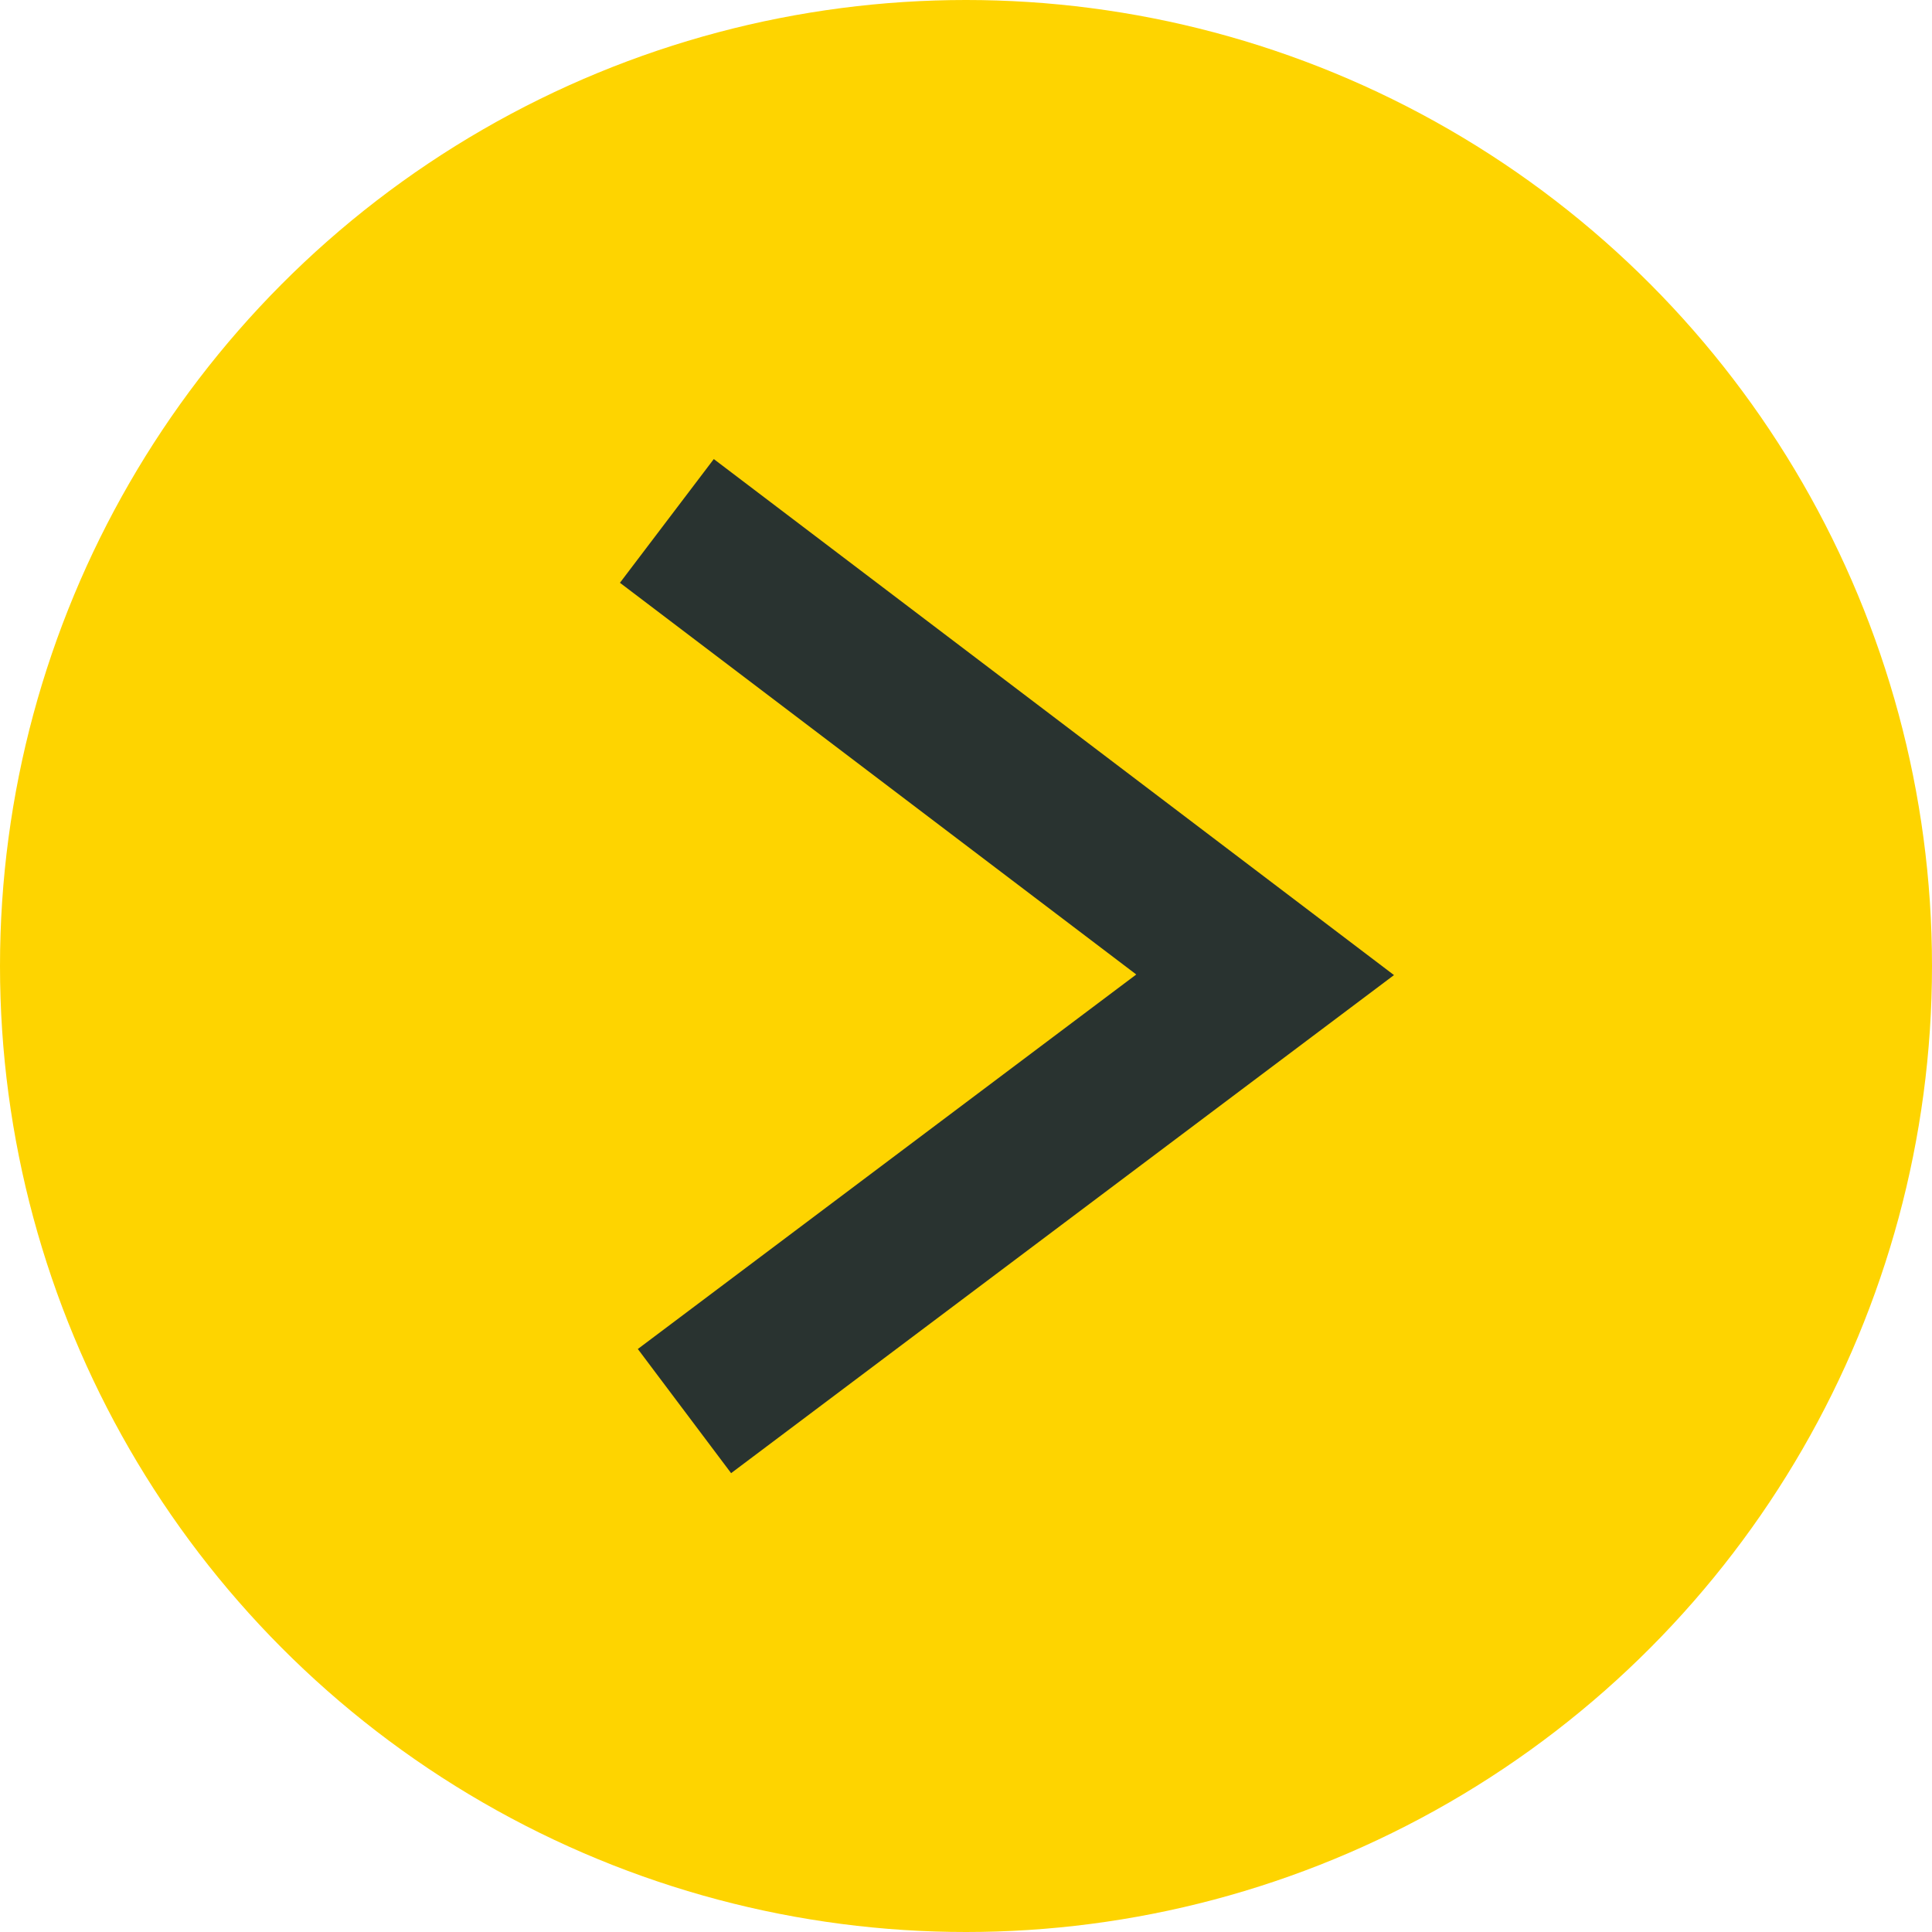 <svg id="レイヤー_1" data-name="レイヤー 1" xmlns="http://www.w3.org/2000/svg" viewBox="0 0 100 100"><circle cx="50" cy="50" r="50" style="fill:#fed400"/><polyline points="35.428 73.037 65.483 50.455 34.517 26.963" style="fill:none;stroke:#293330;stroke-miterlimit:10;stroke-width:8.038px"/></svg>